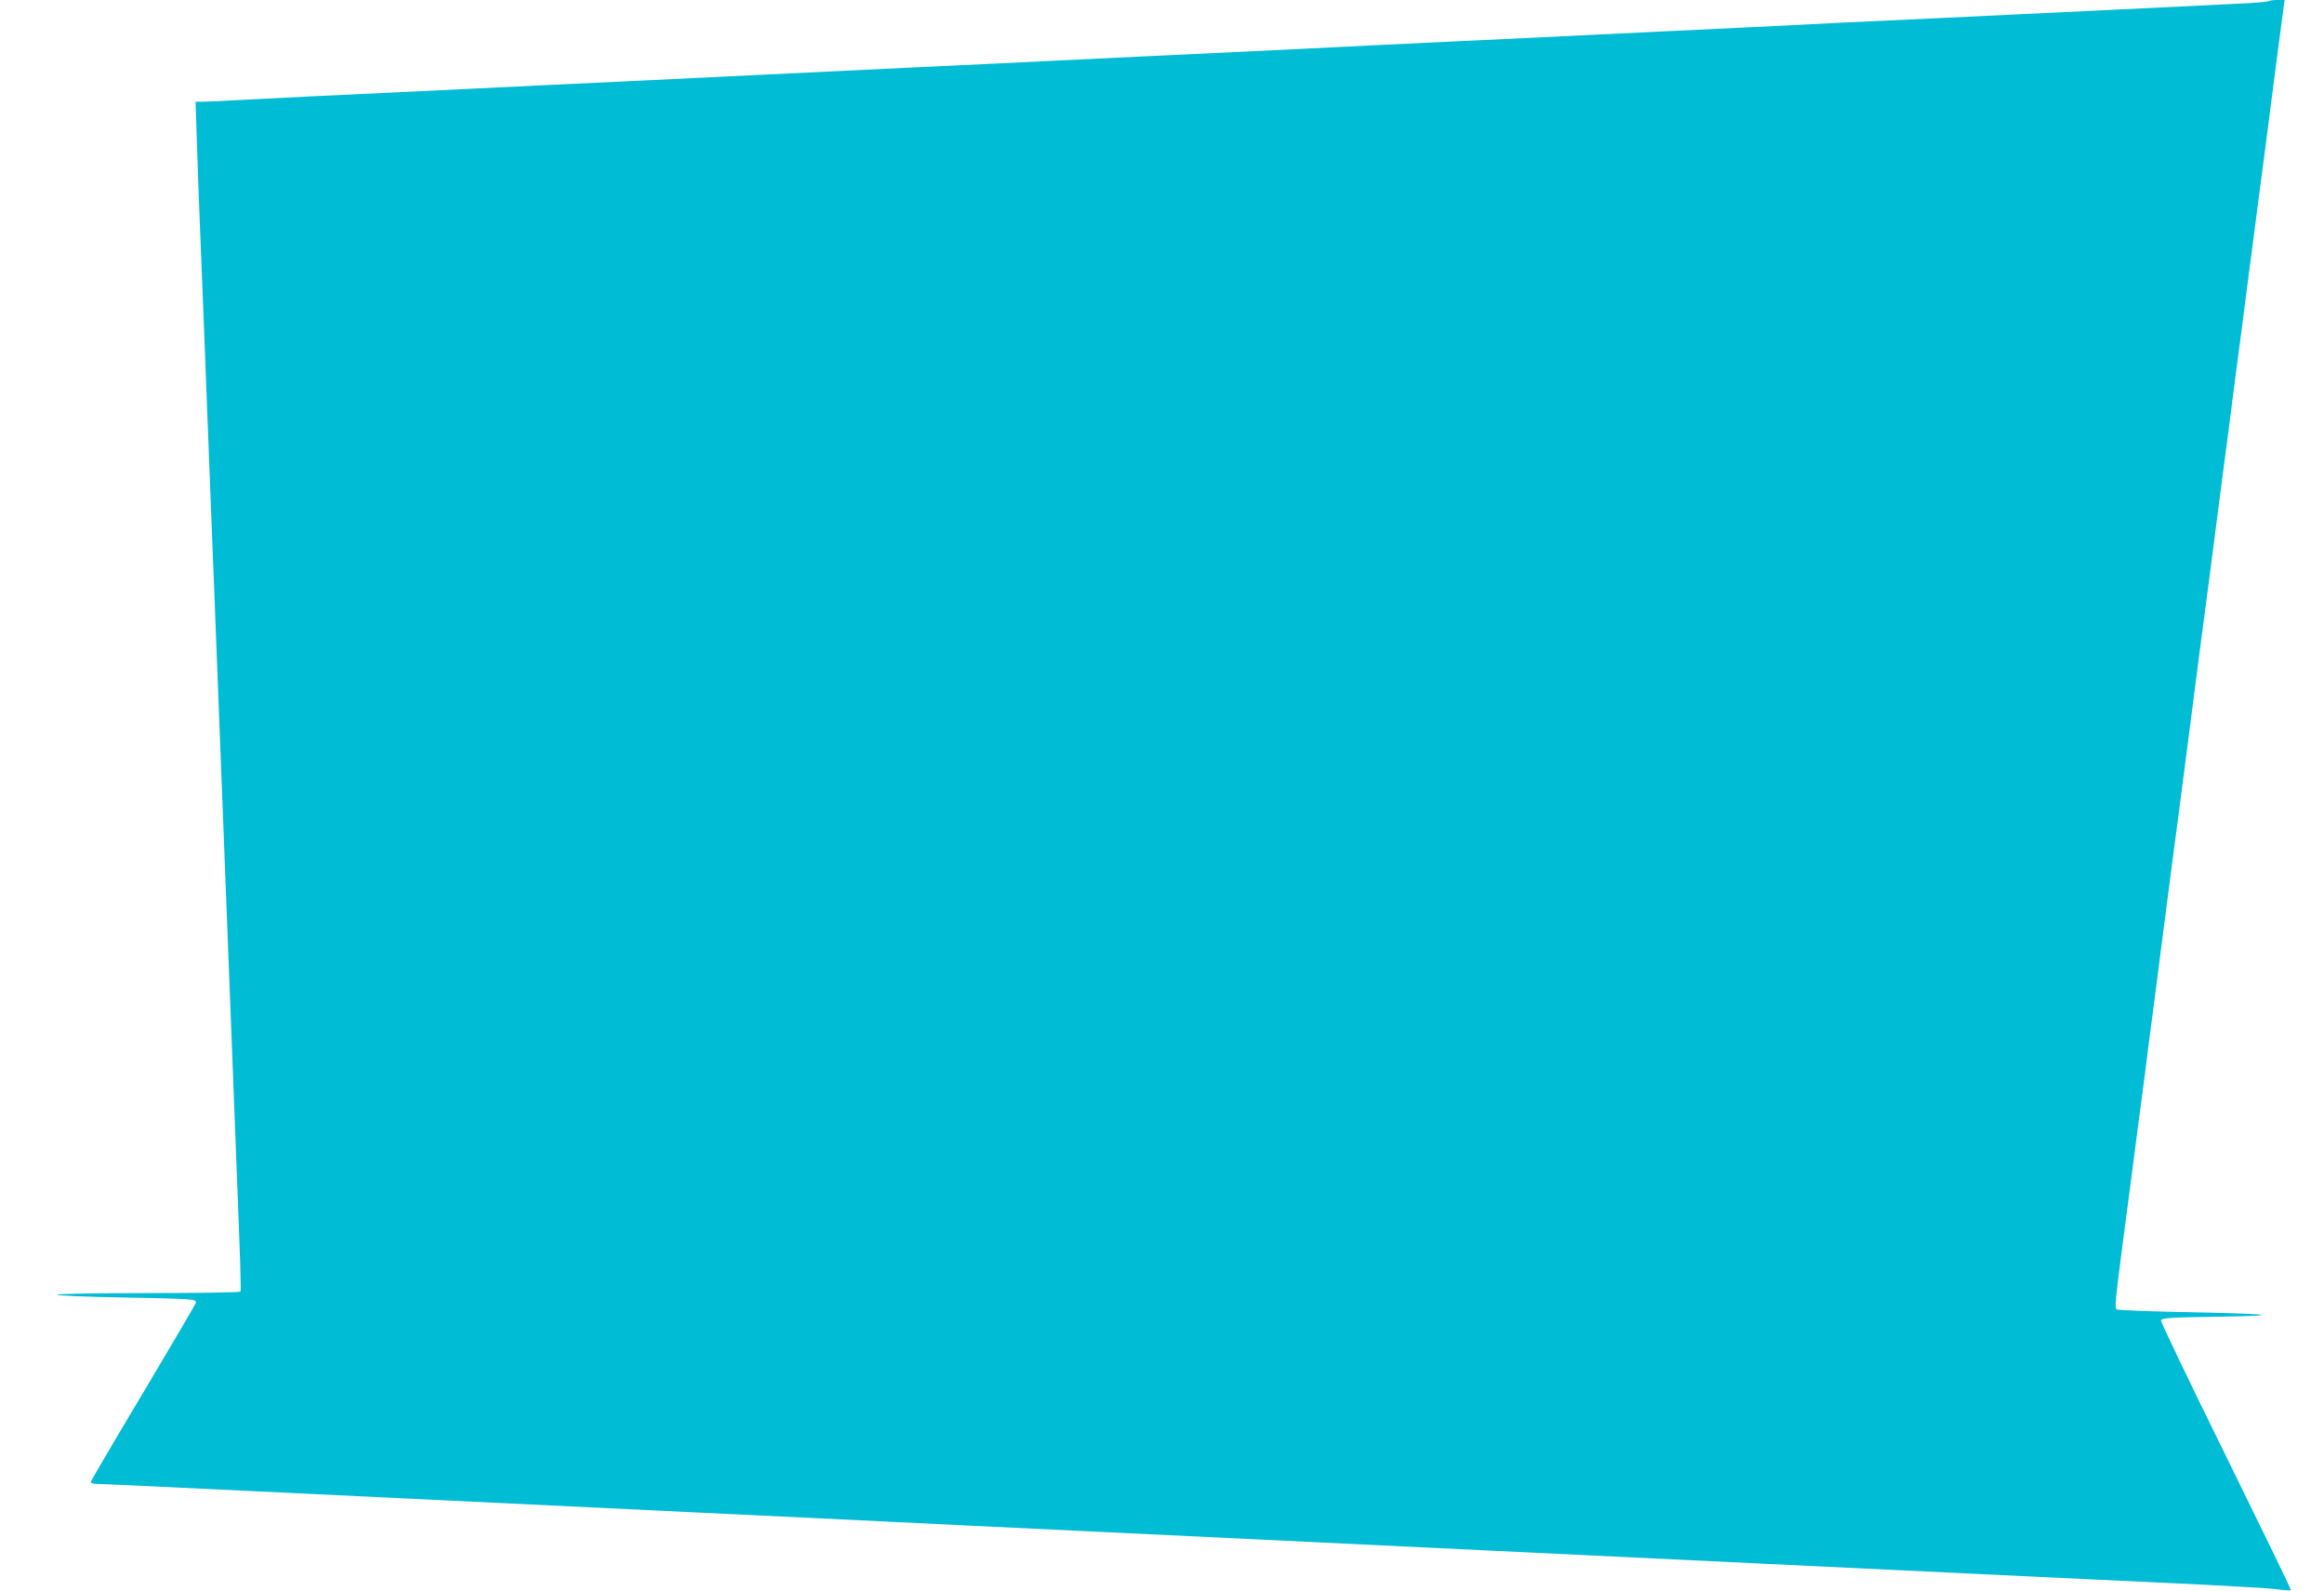 <?xml version="1.0" standalone="no"?>
<!DOCTYPE svg PUBLIC "-//W3C//DTD SVG 20010904//EN"
 "http://www.w3.org/TR/2001/REC-SVG-20010904/DTD/svg10.dtd">
<svg version="1.0" xmlns="http://www.w3.org/2000/svg"
 width="1280pt" height="876pt" viewBox="0 0 1280 876"
 preserveAspectRatio="xMidYMid meet">
<g transform="translate(0,876) scale(0.1,-0.1)"
fill="#00bcd4" stroke="none">
<path d="M12497 8754 c-3 -4 -86 -11 -184 -15 -200 -10 -498 -24 -803 -39
-113 -5 -302 -14 -420 -20 -118 -6 -305 -15 -415 -20 -110 -5 -342 -16 -515
-24 -173 -9 -407 -20 -520 -26 -113 -5 -302 -14 -420 -20 -118 -6 -305 -15
-415 -20 -110 -5 -296 -14 -412 -20 -117 -5 -309 -15 -425 -20 -117 -6 -304
-15 -415 -20 -112 -6 -294 -14 -405 -20 -112 -5 -299 -14 -415 -20 -117 -5
-309 -15 -425 -20 -117 -6 -303 -15 -413 -20 -110 -5 -296 -14 -412 -20 -117
-5 -309 -15 -425 -20 -117 -6 -303 -15 -413 -20 -110 -5 -297 -14 -415 -20
-118 -6 -305 -15 -415 -20 -110 -5 -296 -14 -413 -20 -116 -5 -308 -15 -425
-20 -116 -6 -302 -15 -412 -20 -196 -10 -403 -19 -840 -40 -121 -6 -298 -15
-393 -20 -95 -6 -191 -10 -214 -10 l-41 0 7 -207 c3 -115 11 -316 16 -448 13
-308 27 -680 40 -1015 6 -146 15 -379 20 -517 6 -139 14 -367 20 -505 5 -139
14 -372 20 -518 6 -146 15 -377 20 -515 5 -137 14 -369 20 -515 6 -146 15
-377 20 -515 5 -137 14 -369 20 -515 6 -146 15 -380 20 -520 24 -606 29 -754
24 -762 -3 -4 -232 -8 -510 -8 -290 0 -503 -4 -500 -9 3 -5 167 -12 363 -15
369 -7 403 -9 403 -27 0 -5 -131 -228 -290 -495 -160 -267 -290 -489 -290
-494 0 -6 11 -10 25 -10 14 0 400 -18 858 -40 1102 -53 1502 -72 2497 -120
459 -22 927 -44 1040 -50 113 -6 581 -28 1040 -50 459 -22 1022 -49 1250 -60
228 -11 791 -38 1250 -60 459 -22 1022 -49 1250 -60 1404 -67 2125 -102 2415
-115 182 -9 366 -20 409 -25 44 -6 81 -8 84 -6 2 3 -159 334 -357 737 -199
403 -360 740 -359 748 3 14 42 17 318 21 381 6 299 16 -217 26 -182 4 -337 10
-344 14 -12 8 -10 37 30 345 11 83 29 220 40 305 11 85 30 227 41 315 12 88
30 228 41 310 10 83 32 254 49 380 16 127 38 298 49 380 11 83 31 239 45 348
14 108 38 286 52 395 14 108 38 296 54 417 16 121 40 309 54 418 14 108 38
286 52 395 14 108 38 296 54 417 16 121 40 310 55 420 14 110 32 251 40 313 8
61 22 163 30 225 8 61 26 202 40 312 15 110 35 265 45 345 11 80 33 251 50
380 38 297 86 669 96 738 l7 52 -40 0 c-22 0 -43 -3 -46 -6z"/>
</g>
</svg>
